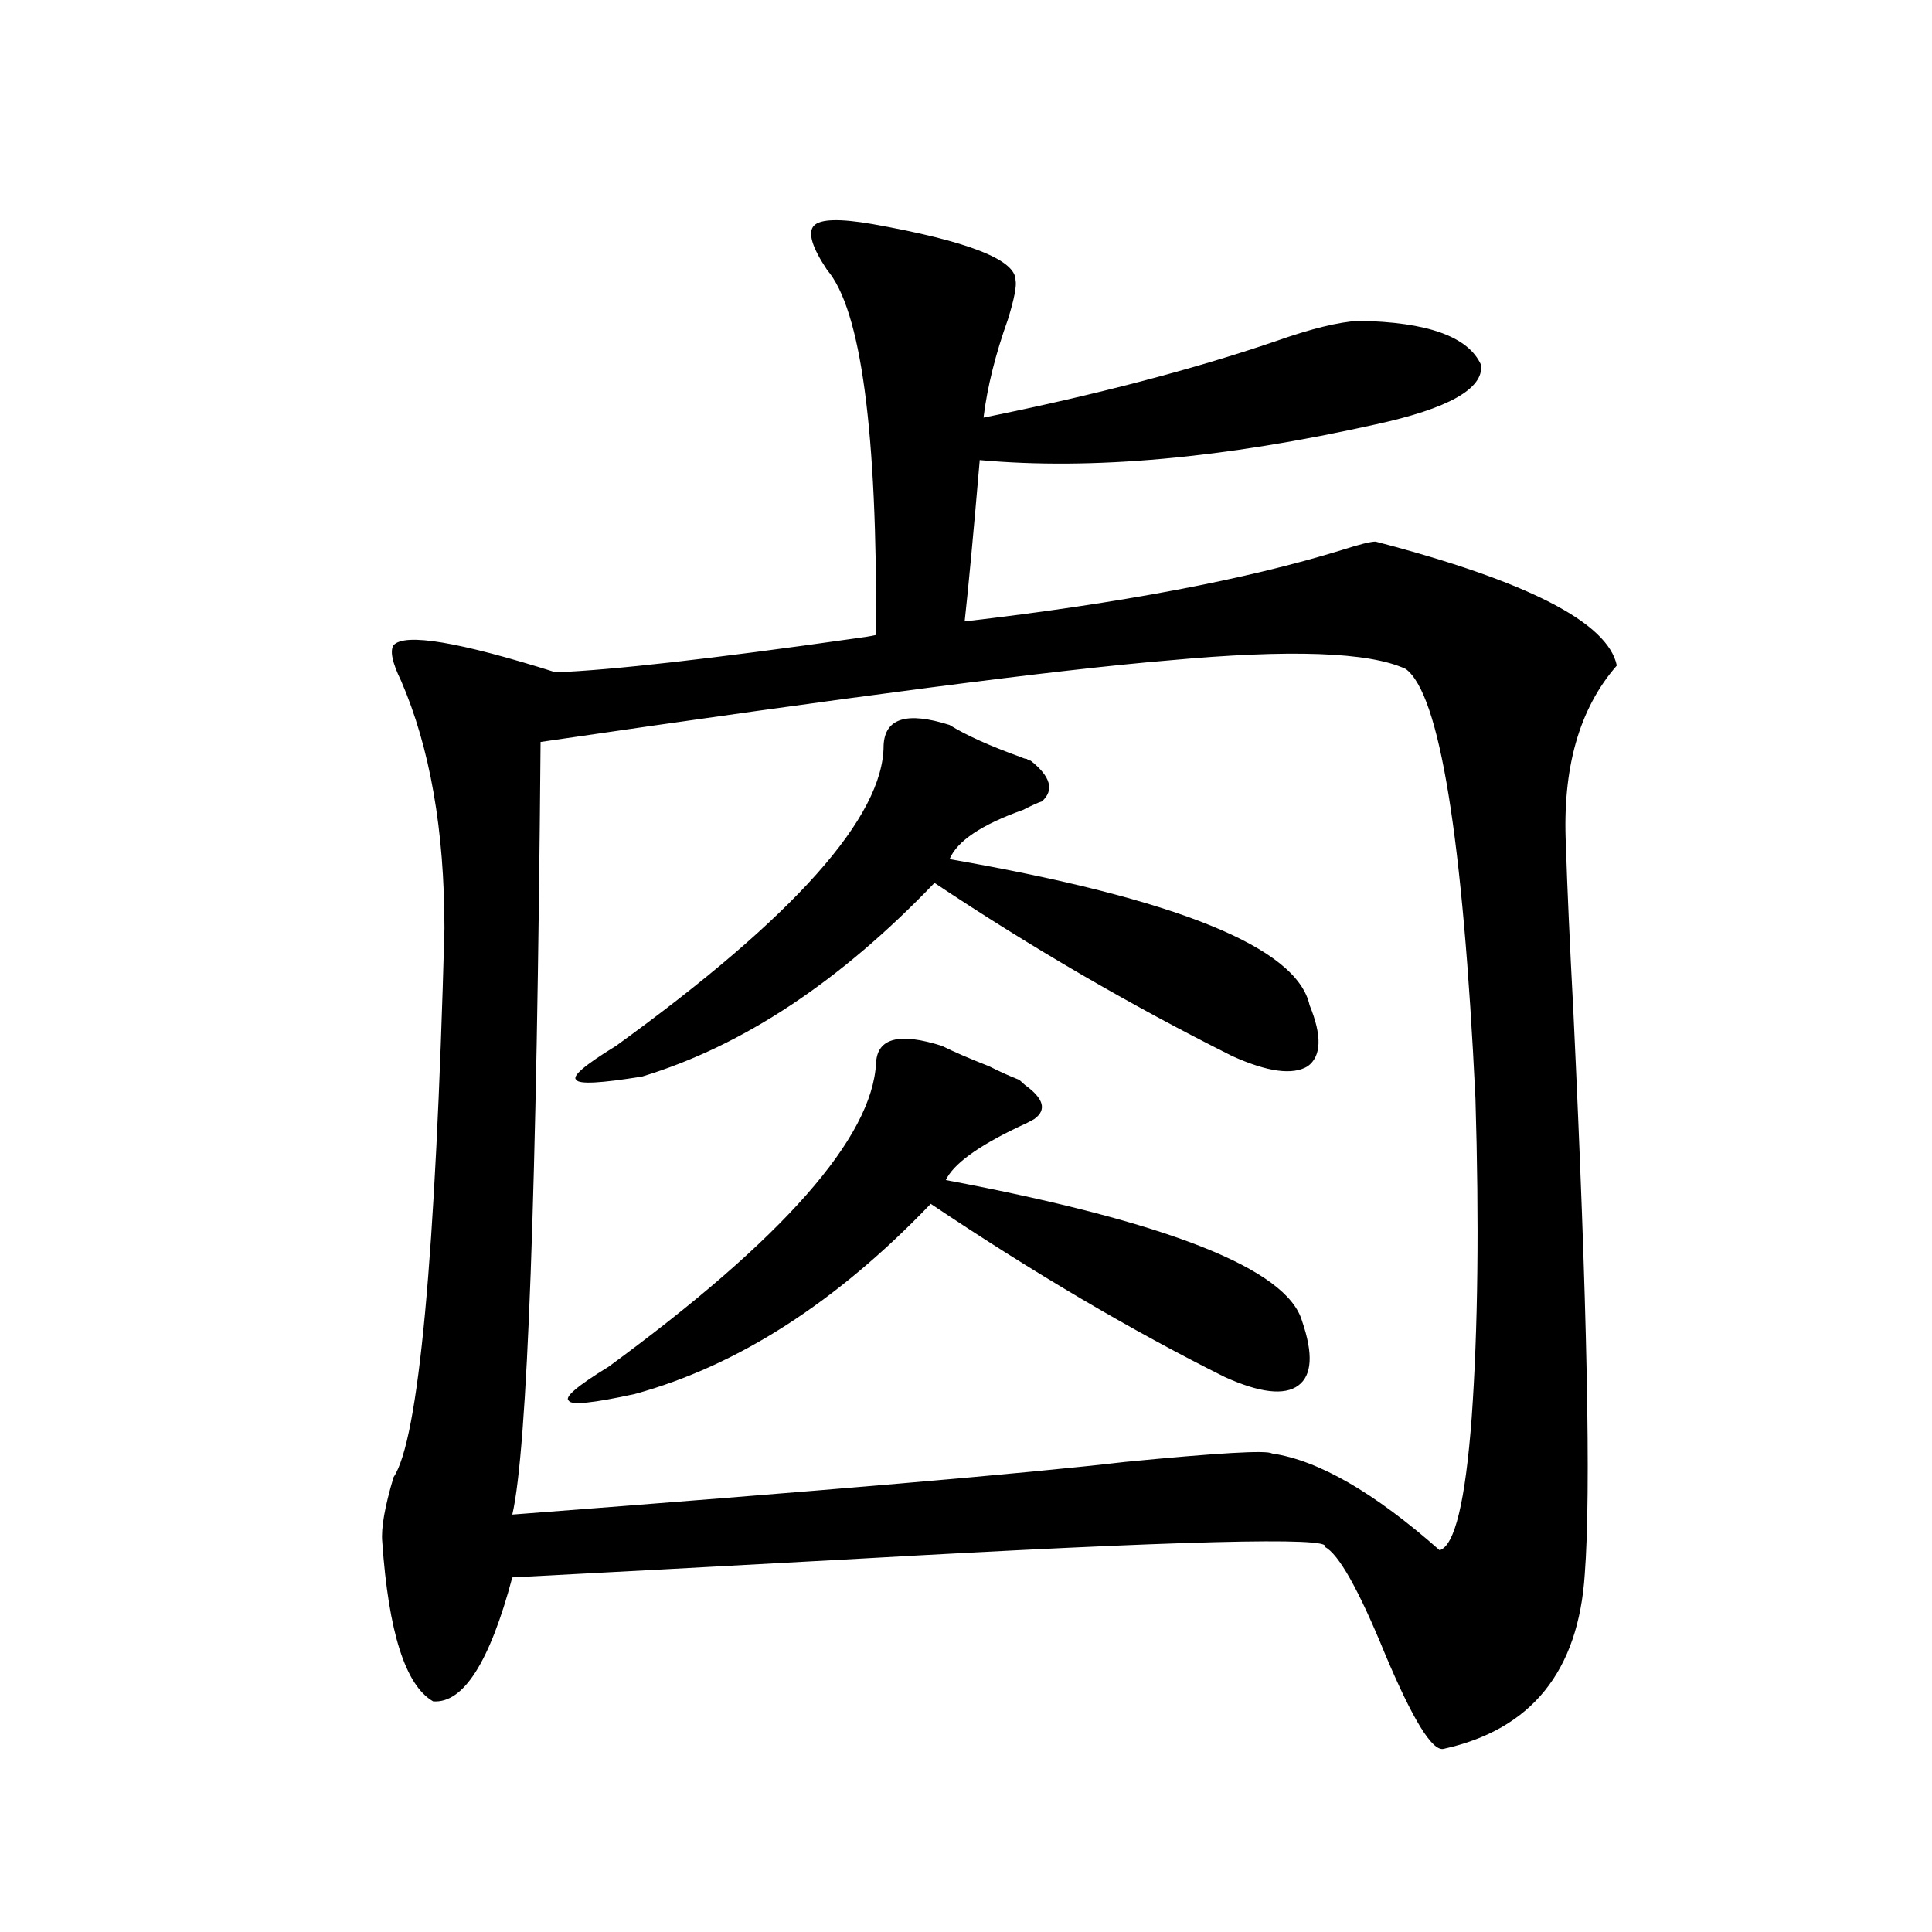 <?xml version="1.0" encoding="utf-8"?>
<!-- Generator: Adobe Illustrator 16.0.0, SVG Export Plug-In . SVG Version: 6.00 Build 0)  -->
<!DOCTYPE svg PUBLIC "-//W3C//DTD SVG 1.1//EN" "http://www.w3.org/Graphics/SVG/1.1/DTD/svg11.dtd">
<svg version="1.1" id="图层_1" xmlns="http://www.w3.org/2000/svg" xmlns:xlink="http://www.w3.org/1999/xlink" x="0px" y="0px"
	 width="1000px" height="1000px" viewBox="0 0 1000 1000" enable-background="new 0 0 1000 1000" xml:space="preserve">
<path d="M451.501,115.969c49.42,8.789,74.145,18.457,74.145,29.004c0.641,2.939-0.655,9.668-3.902,20.215
	c-6.509,18.169-10.731,35.156-12.683,50.977c57.88-11.714,108.29-24.897,151.216-39.551c18.201-6.44,32.515-9.956,42.926-10.547
	c35.762,0.591,56.904,8.213,63.413,22.852c1.296,12.305-16.92,22.563-54.633,30.762c-78.702,17.578-146.993,23.73-204.873,18.457
	c-3.262,38.096-5.854,65.918-7.805,83.496c80.639-9.365,145.683-21.67,195.117-36.914c9.101-2.925,14.954-4.395,17.561-4.395
	c78.688,20.518,120.317,41.899,124.875,64.16c-19.512,22.275-28.292,53.325-26.341,93.164c0.641,21.094,1.951,50.098,3.902,87.012
	c7.149,151.172,9.101,247.852,5.854,290.039c-3.262,50.387-27.651,80.558-73.169,90.527c-5.854,1.168-15.944-15.243-30.243-49.219
	c-13.658-33.398-24.069-51.855-31.219-55.371c4.543-5.273-75.775-3.213-240.97,6.152c-74.8,4.106-134.631,7.334-179.508,9.668
	c-11.707,43.945-25.365,65.328-40.975,64.16c-14.313-8.212-23.094-35.746-26.341-82.617c-0.655-7.031,1.296-18.154,5.854-33.398
	c13.003-19.336,21.783-113.955,26.341-283.887c0-50.977-7.484-93.74-22.438-128.32c-4.558-9.365-5.854-15.518-3.902-18.457
	c5.854-6.44,33.811-1.758,83.9,14.063c29.268-1.167,80.974-7.031,155.118-17.578c4.543-0.576,8.125-1.167,10.731-1.758
	c0.641-105.469-7.805-168.447-25.365-188.965c-7.805-11.714-10.091-19.336-6.829-22.852
	C424.505,113.332,434.581,113.044,451.501,115.969z M727.592,346.242c-18.871-8.789-59.846-10.244-122.924-4.395
	c-56.584,4.697-164.874,18.76-324.87,42.188c-1.951,233.213-6.829,366.504-14.634,399.902
	c161.292-12.305,266.976-21.382,317.065-27.246c48.124-4.683,73.489-6.152,76.096-4.395c24.055,3.516,53.002,20.215,86.827,50.098
	c7.805-2.334,13.323-25.186,16.585-68.555c3.247-45.703,3.902-100.771,1.951-165.234
	C757.18,433.254,745.152,359.138,727.592,346.242z M487.598,541.359c5.854,2.939,13.979,6.455,24.39,10.547
	c5.854,2.939,11.052,5.273,15.609,7.031c0.641,0.591,1.616,1.47,2.927,2.637c9.756,7.031,11.372,12.896,4.878,17.578
	c-1.951,1.182-4.878,2.637-8.78,4.395c-20.822,9.971-33.17,19.048-37.072,27.246c115.119,21.685,176.581,46.006,184.386,72.949
	c5.854,17.002,5.198,28.125-1.951,33.398c-7.164,5.273-19.847,3.818-38.048-4.395c-48.139-24.019-98.869-53.901-152.191-89.648
	c-48.779,50.977-99.845,83.799-153.167,98.438c-21.463,4.697-32.85,5.864-34.146,3.516c-2.606-1.758,4.223-7.607,20.487-17.578
	c90.395-66.206,136.582-118.652,138.533-157.324C454.093,537.268,465.479,534.328,487.598,541.359z M491.5,375.246
	c8.445,5.273,20.808,10.85,37.072,16.699c1.296,0.591,2.271,0.879,2.927,0.879c0.641,0.591,1.296,0.879,1.951,0.879
	c10.396,8.213,12.348,15.244,5.854,21.094c-1.951,0.591-5.213,2.061-9.756,4.395c-21.463,7.622-34.146,16.123-38.048,25.488
	c117.711,20.518,179.828,45.703,186.337,75.586c6.494,15.82,6.174,26.367-0.976,31.641c-7.805,4.697-20.822,2.939-39.023-5.273
	c-52.682-26.367-104.067-56.25-154.143-89.648c-48.779,50.977-99.189,84.375-151.216,100.195
	c-21.463,3.516-32.85,4.106-34.146,1.758c-2.606-1.758,4.223-7.607,20.487-17.578c92.346-66.797,138.533-118.652,138.533-155.566
	C457.995,371.73,469.382,368.215,491.5,375.246z"/>
</svg>

